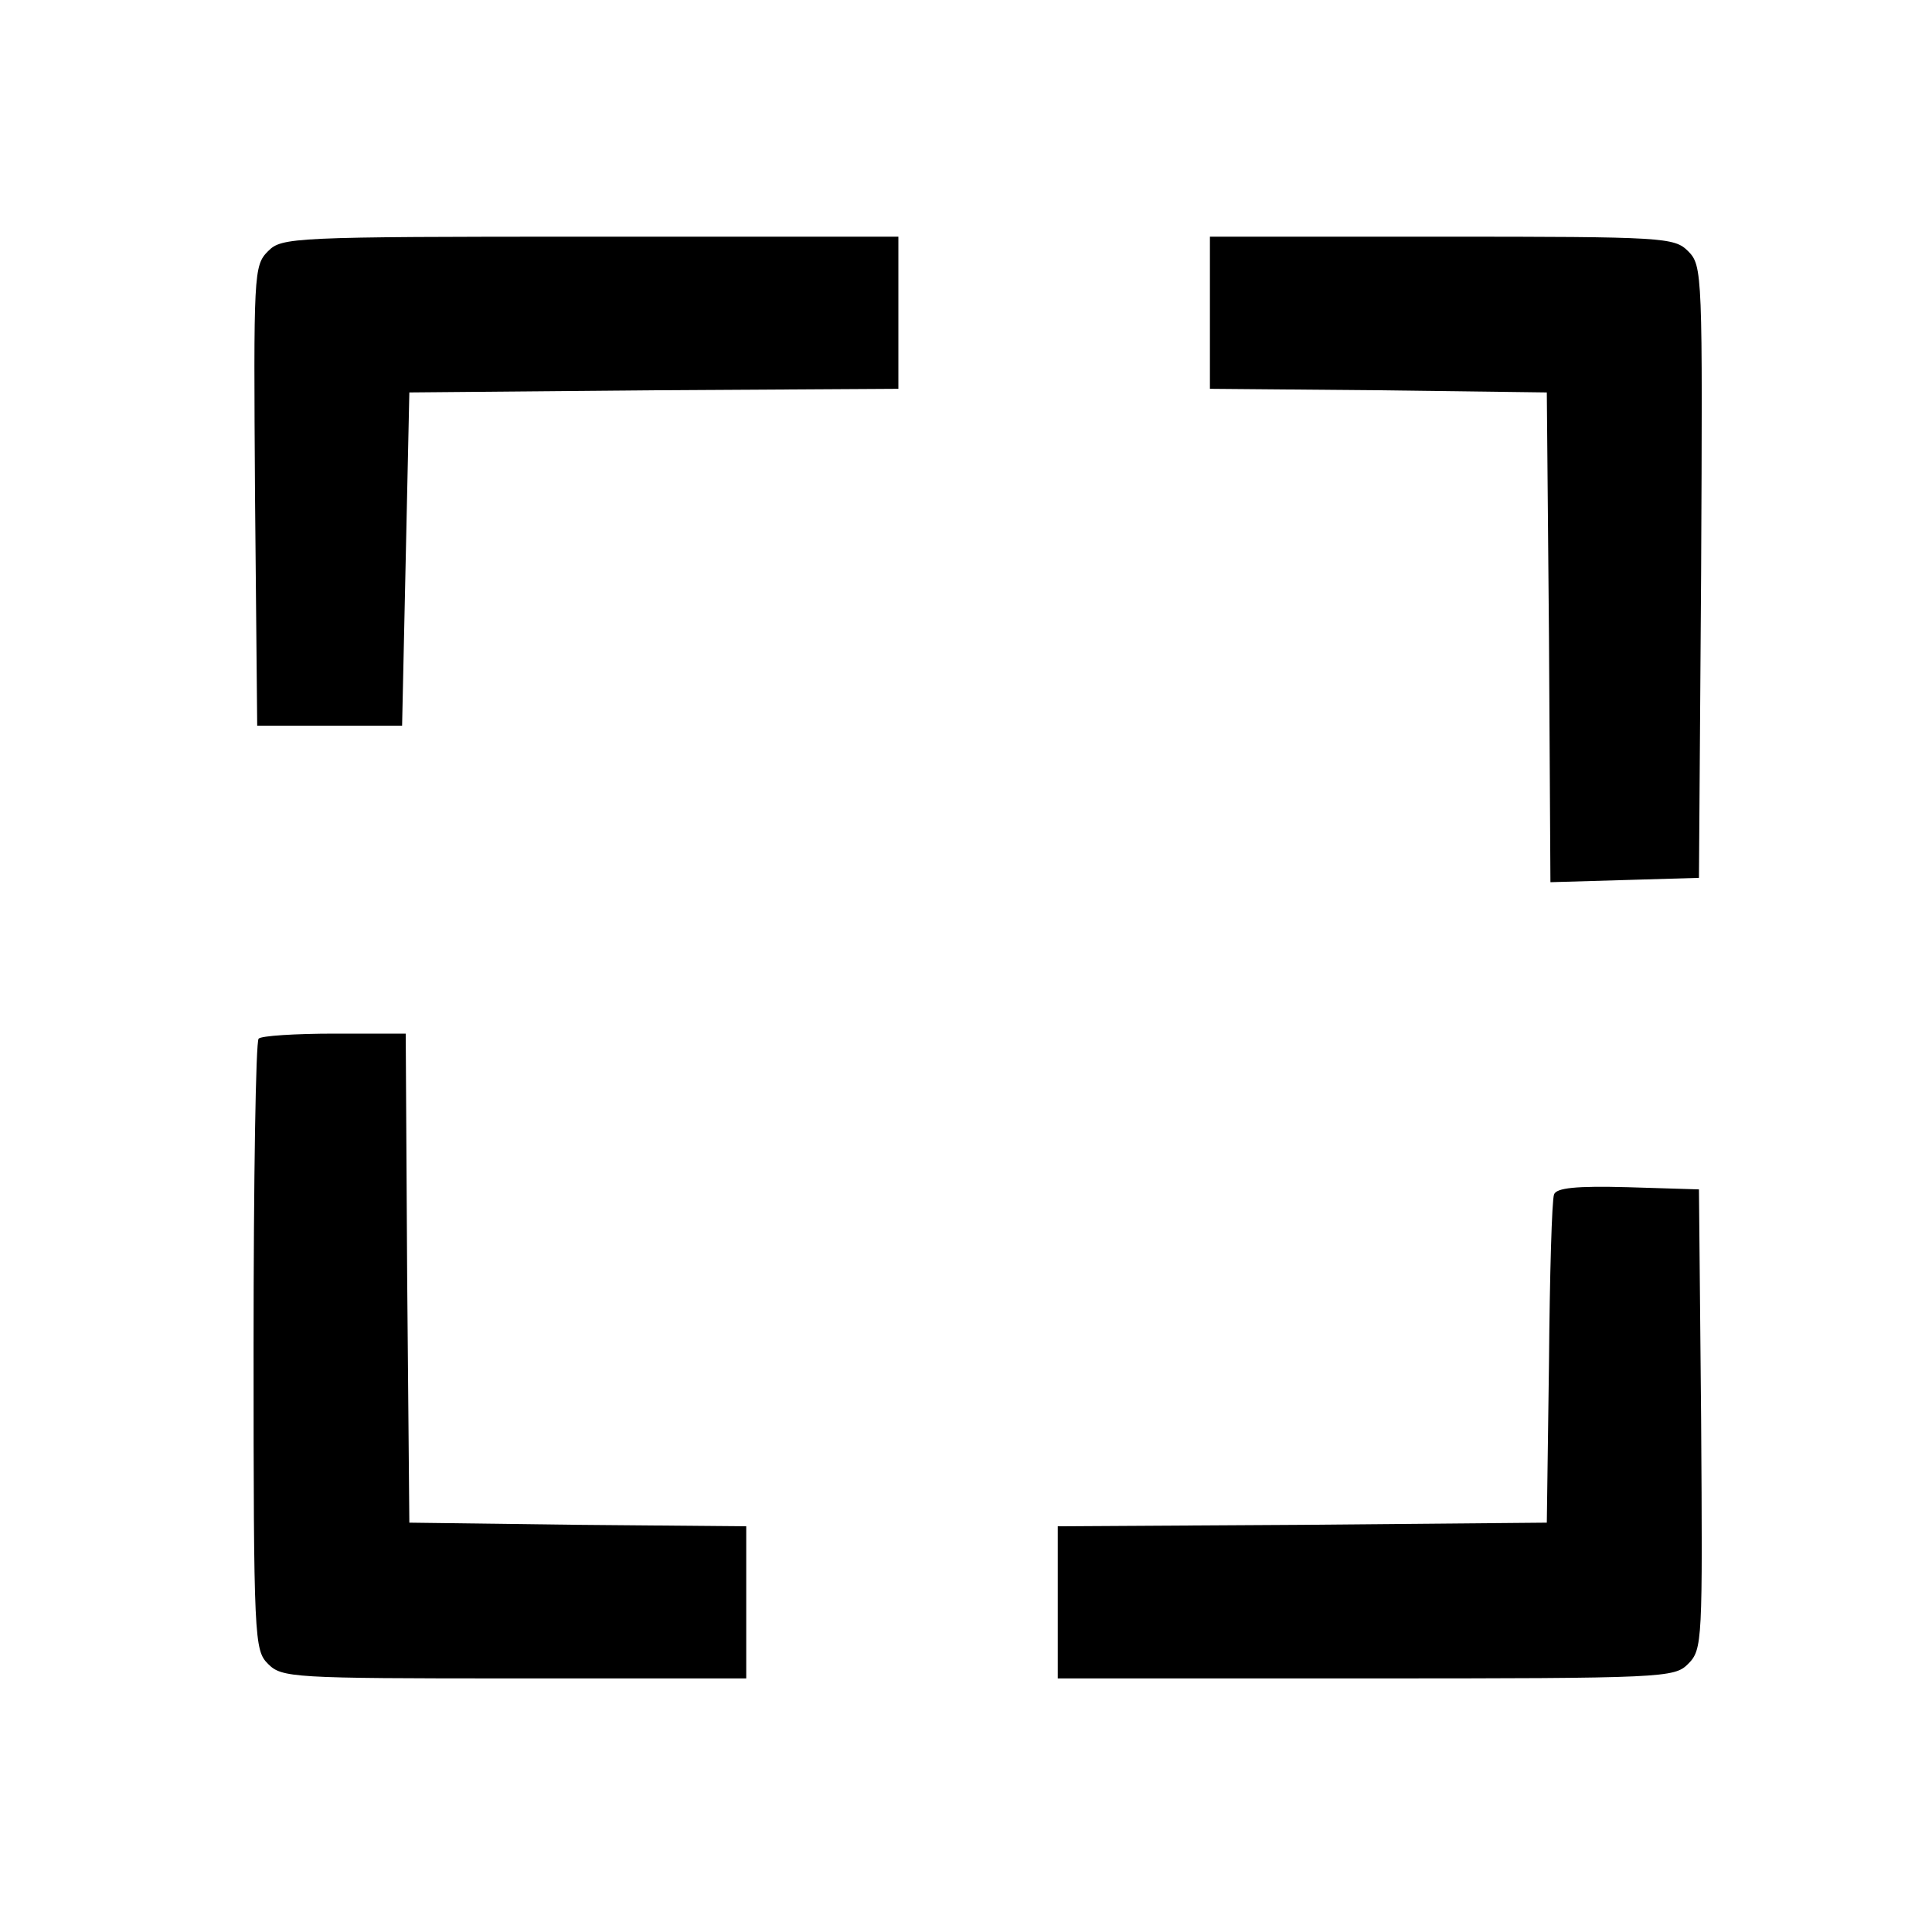 <?xml version="1.0" standalone="no"?>
<!DOCTYPE svg PUBLIC "-//W3C//DTD SVG 20010904//EN"
 "http://www.w3.org/TR/2001/REC-SVG-20010904/DTD/svg10.dtd">
<svg version="1.0" xmlns="http://www.w3.org/2000/svg"
 width="16pt" height="16pt" viewBox="0 0 16 16"
 preserveAspectRatio="xMidYMid meet">
<g transform="translate(0,16) scale(0.006,-0.006)"
fill="#000000" stroke="none">
<path d="M370 2320 c-20 -20 -20 -31 -18 -338 l3 -317 100 0 100 0 5 230 5
230 338 3 337 2 0 105 0 105 -425 0 c-413 0 -426 -1 -445 -20z"/>
<path d="M1670 2235 l0 -105 233 -2 232 -3 3 -338 2 -338 103 3 102 3 3 422
c2 412 2 423 -18 443 -19 19 -33 20 -340 20 l-320 0 0 -105z"/>
<path d="M357 1233 c-4 -3 -7 -195 -7 -425 0 -405 1 -419 20 -438 19 -19 33
-20 340 -20 l320 0 0 105 0 105 -232 2 -233 3 -3 338 -2 337 -98 0 c-54 0
-102 -3 -105 -7z"/>
<path d="M2145 1018 c-3 -7 -6 -112 -7 -233 l-3 -220 -337 -3 -338 -2 0 -105
0 -105 425 0 c413 0 426 1 445 20 20 20 20 31 18 338 l-3 317 -98 3 c-72 2
-99 -1 -102 -10z"/>
</g>
</svg>

